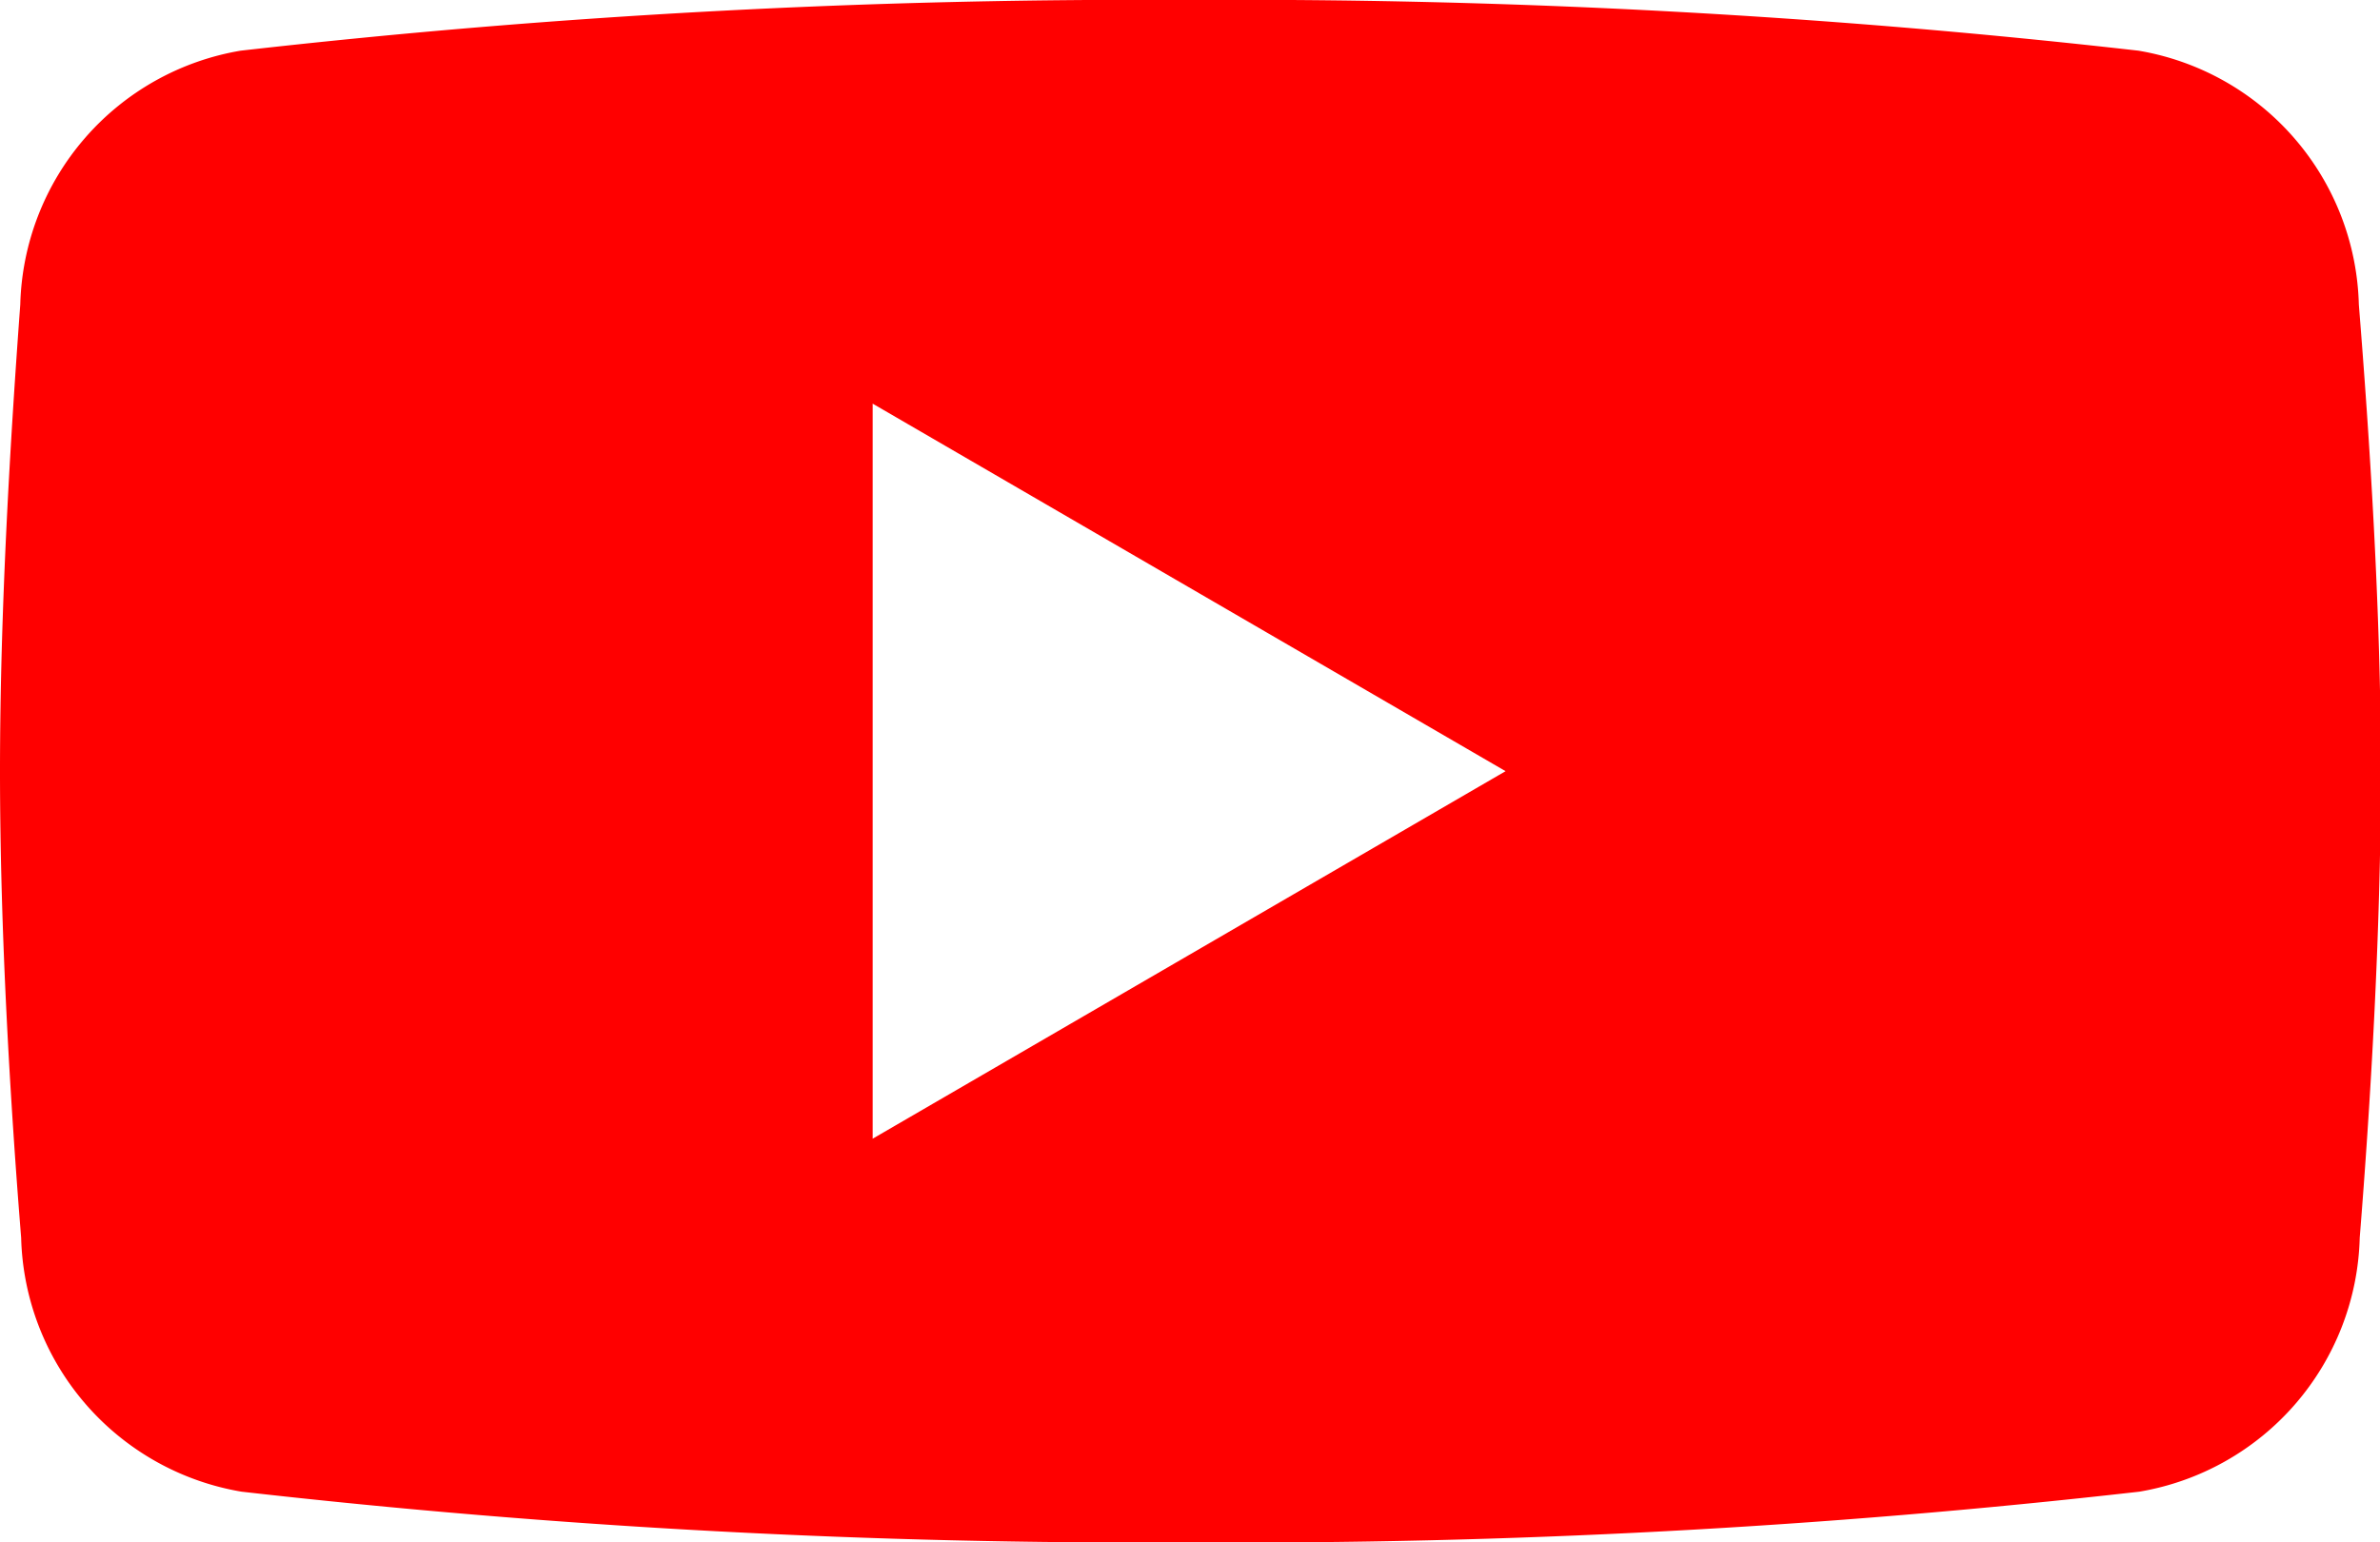 <svg xmlns="http://www.w3.org/2000/svg" viewBox="0 0 54 35"><defs><style>.cls-1{fill:#FF0000;}</style></defs><g id="レイヤー_2" data-name="レイヤー 2"><g id="レイヤー_1-2" data-name="レイヤー 1"><path class="cls-1" d="M53.52,6.91a6,6,0,0,0-5-5.76A180.57,180.57,0,0,0,27,0,180.57,180.57,0,0,0,5.46,1.15a6,6,0,0,0-5,5.76C.24,9.9,0,13.81,0,17.5s.24,7.6.48,10.59a6,6,0,0,0,5,5.76A180.57,180.57,0,0,0,27,35a180.57,180.57,0,0,0,21.54-1.15,6,6,0,0,0,5-5.76c.24-3,.48-6.9.48-10.59S53.76,9.9,53.52,6.91ZM19.8,25.84V9.16L34.16,17.5Z"/></g></g></svg>